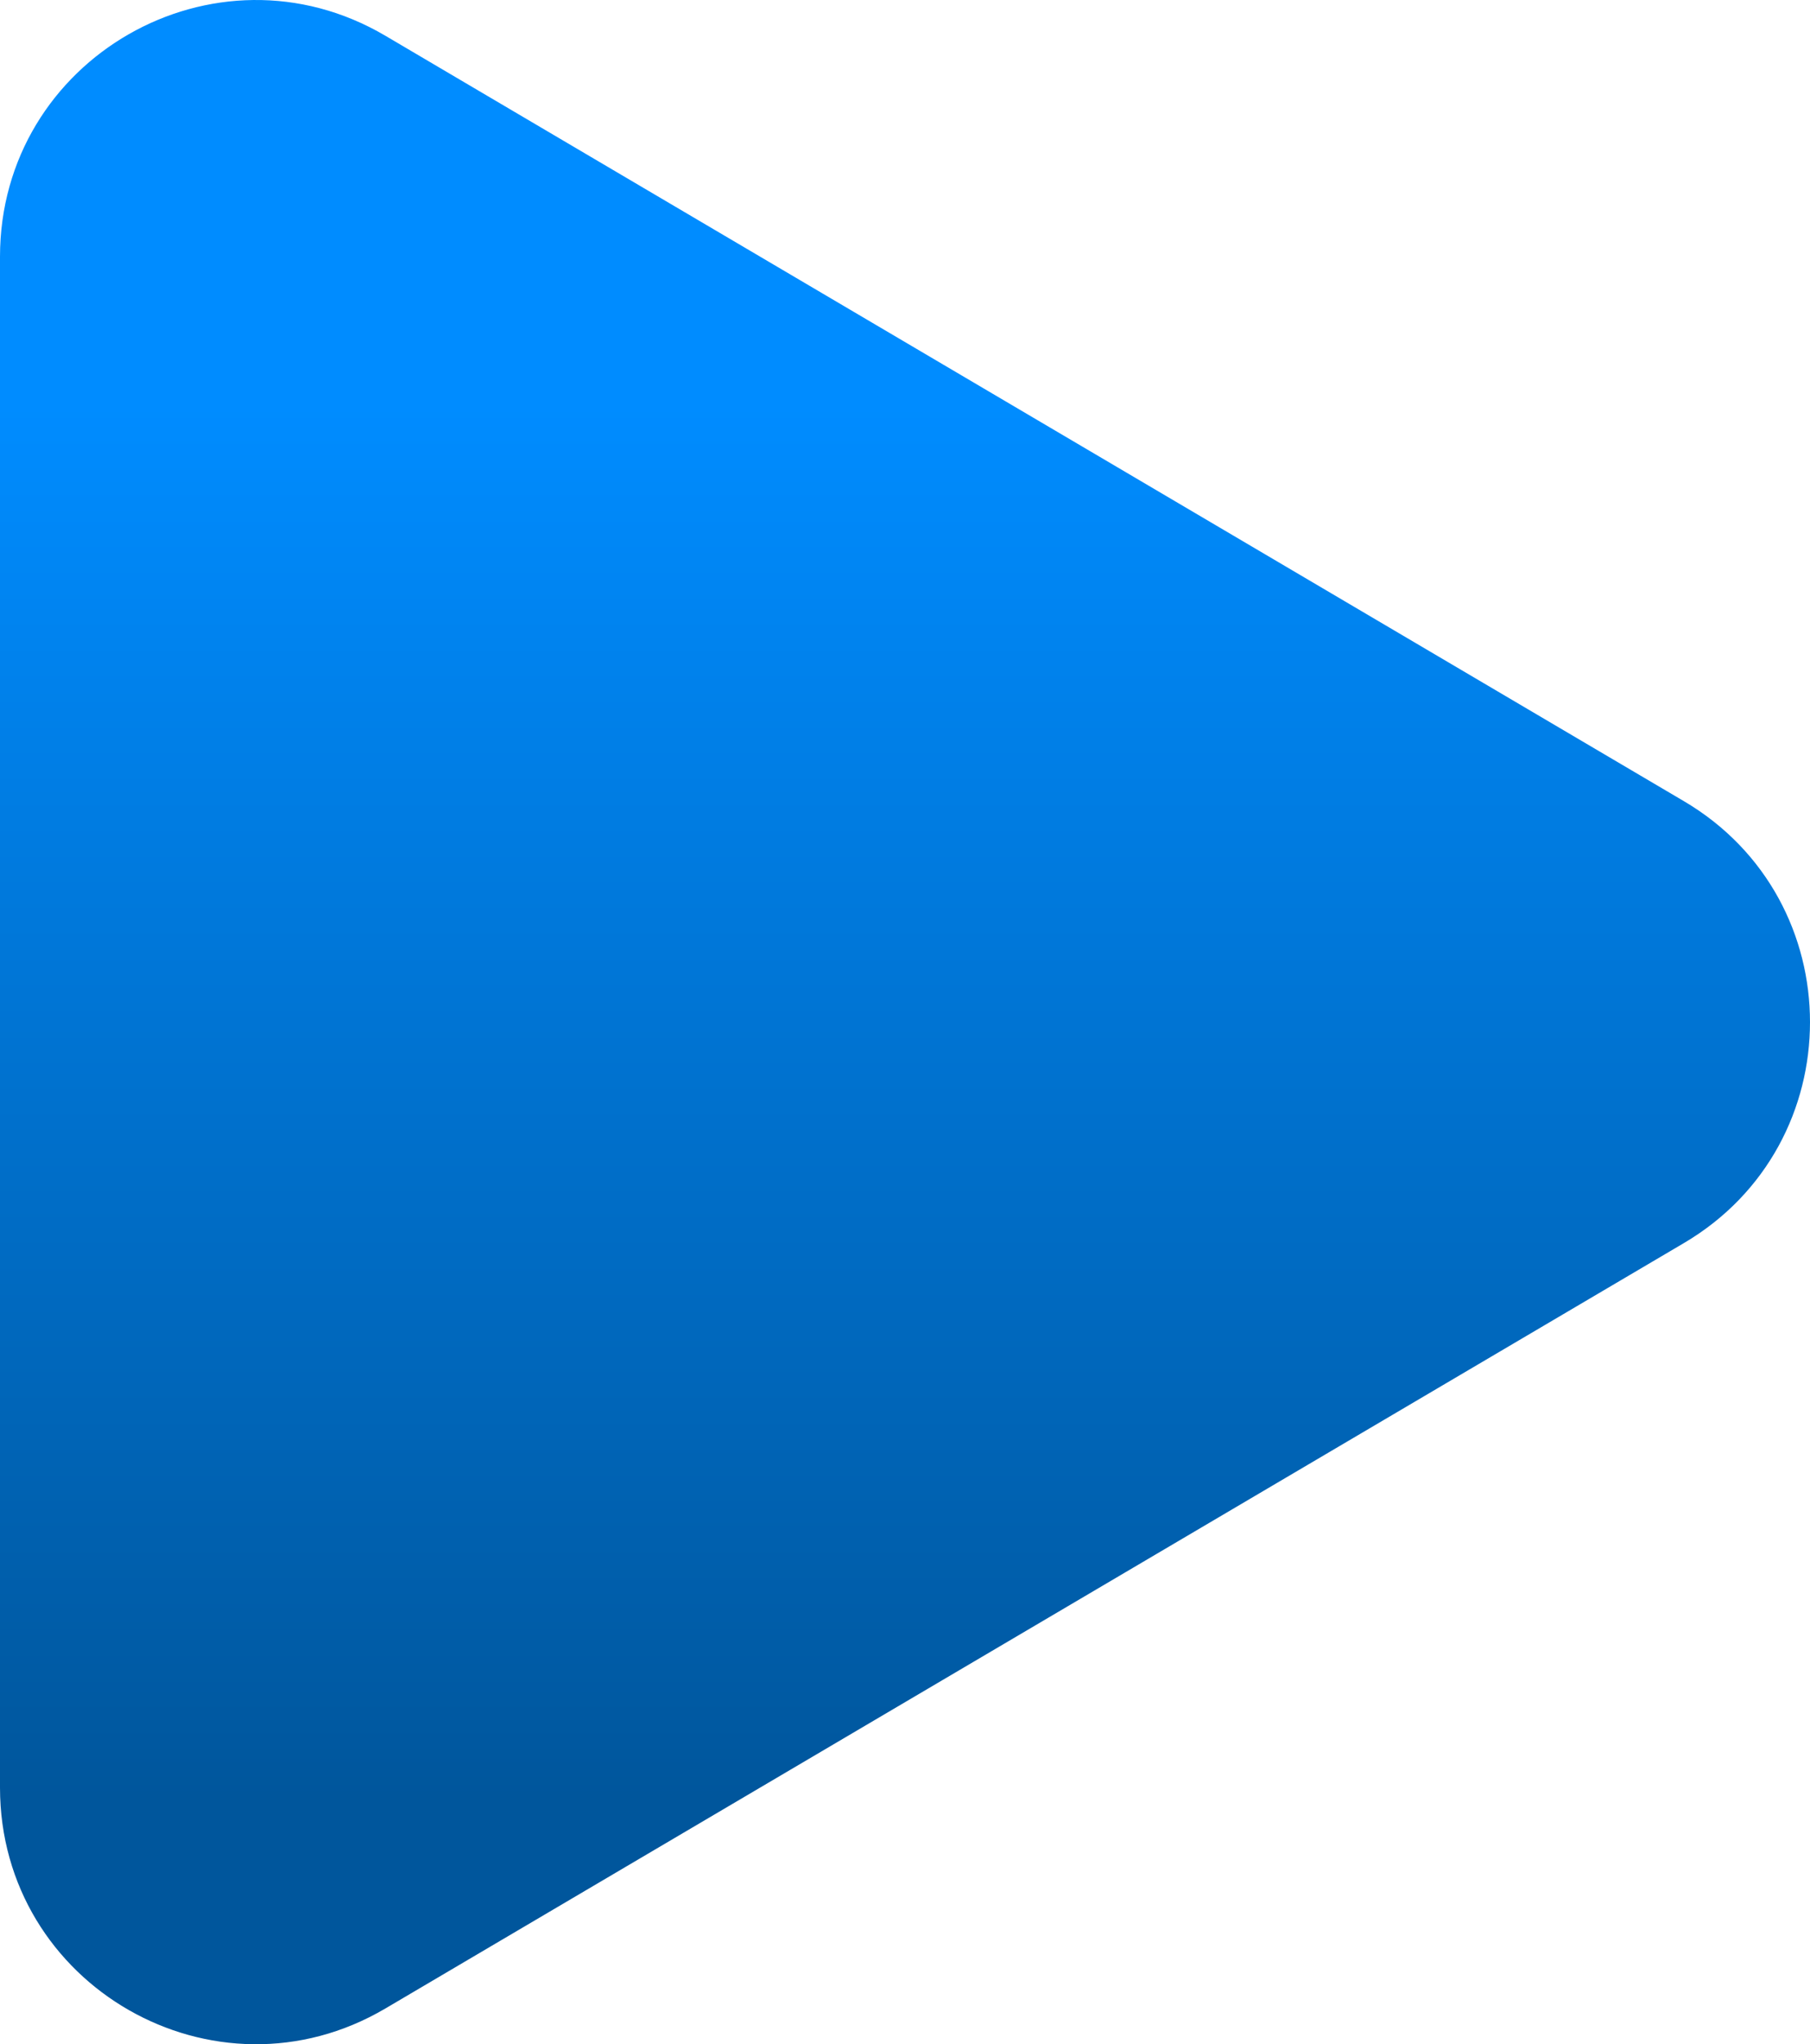 <svg xmlns="http://www.w3.org/2000/svg" width="349" height="394" viewBox="0 0 349 394" fill="none"><path d="M324.686 154.415C357.105 173.516 357.105 220.484 324.686 239.585L74.31 387.106C41.437 406.475 1.25627e-05 382.729 1.42328e-05 344.521L2.71296e-05 49.478C2.87997e-05 11.271 41.437 -12.475 74.31 6.894L324.686 154.415Z" fill="url(#paint0_linear_422_99)"></path><defs><linearGradient id="paint0_linear_422_99" x1="176.295" y1="78.121" x2="176.295" y2="346.448" gradientUnits="userSpaceOnUse"><stop stop-color="#008CFF"></stop><stop offset="1" stop-color="#00569C"></stop></linearGradient></defs></svg>